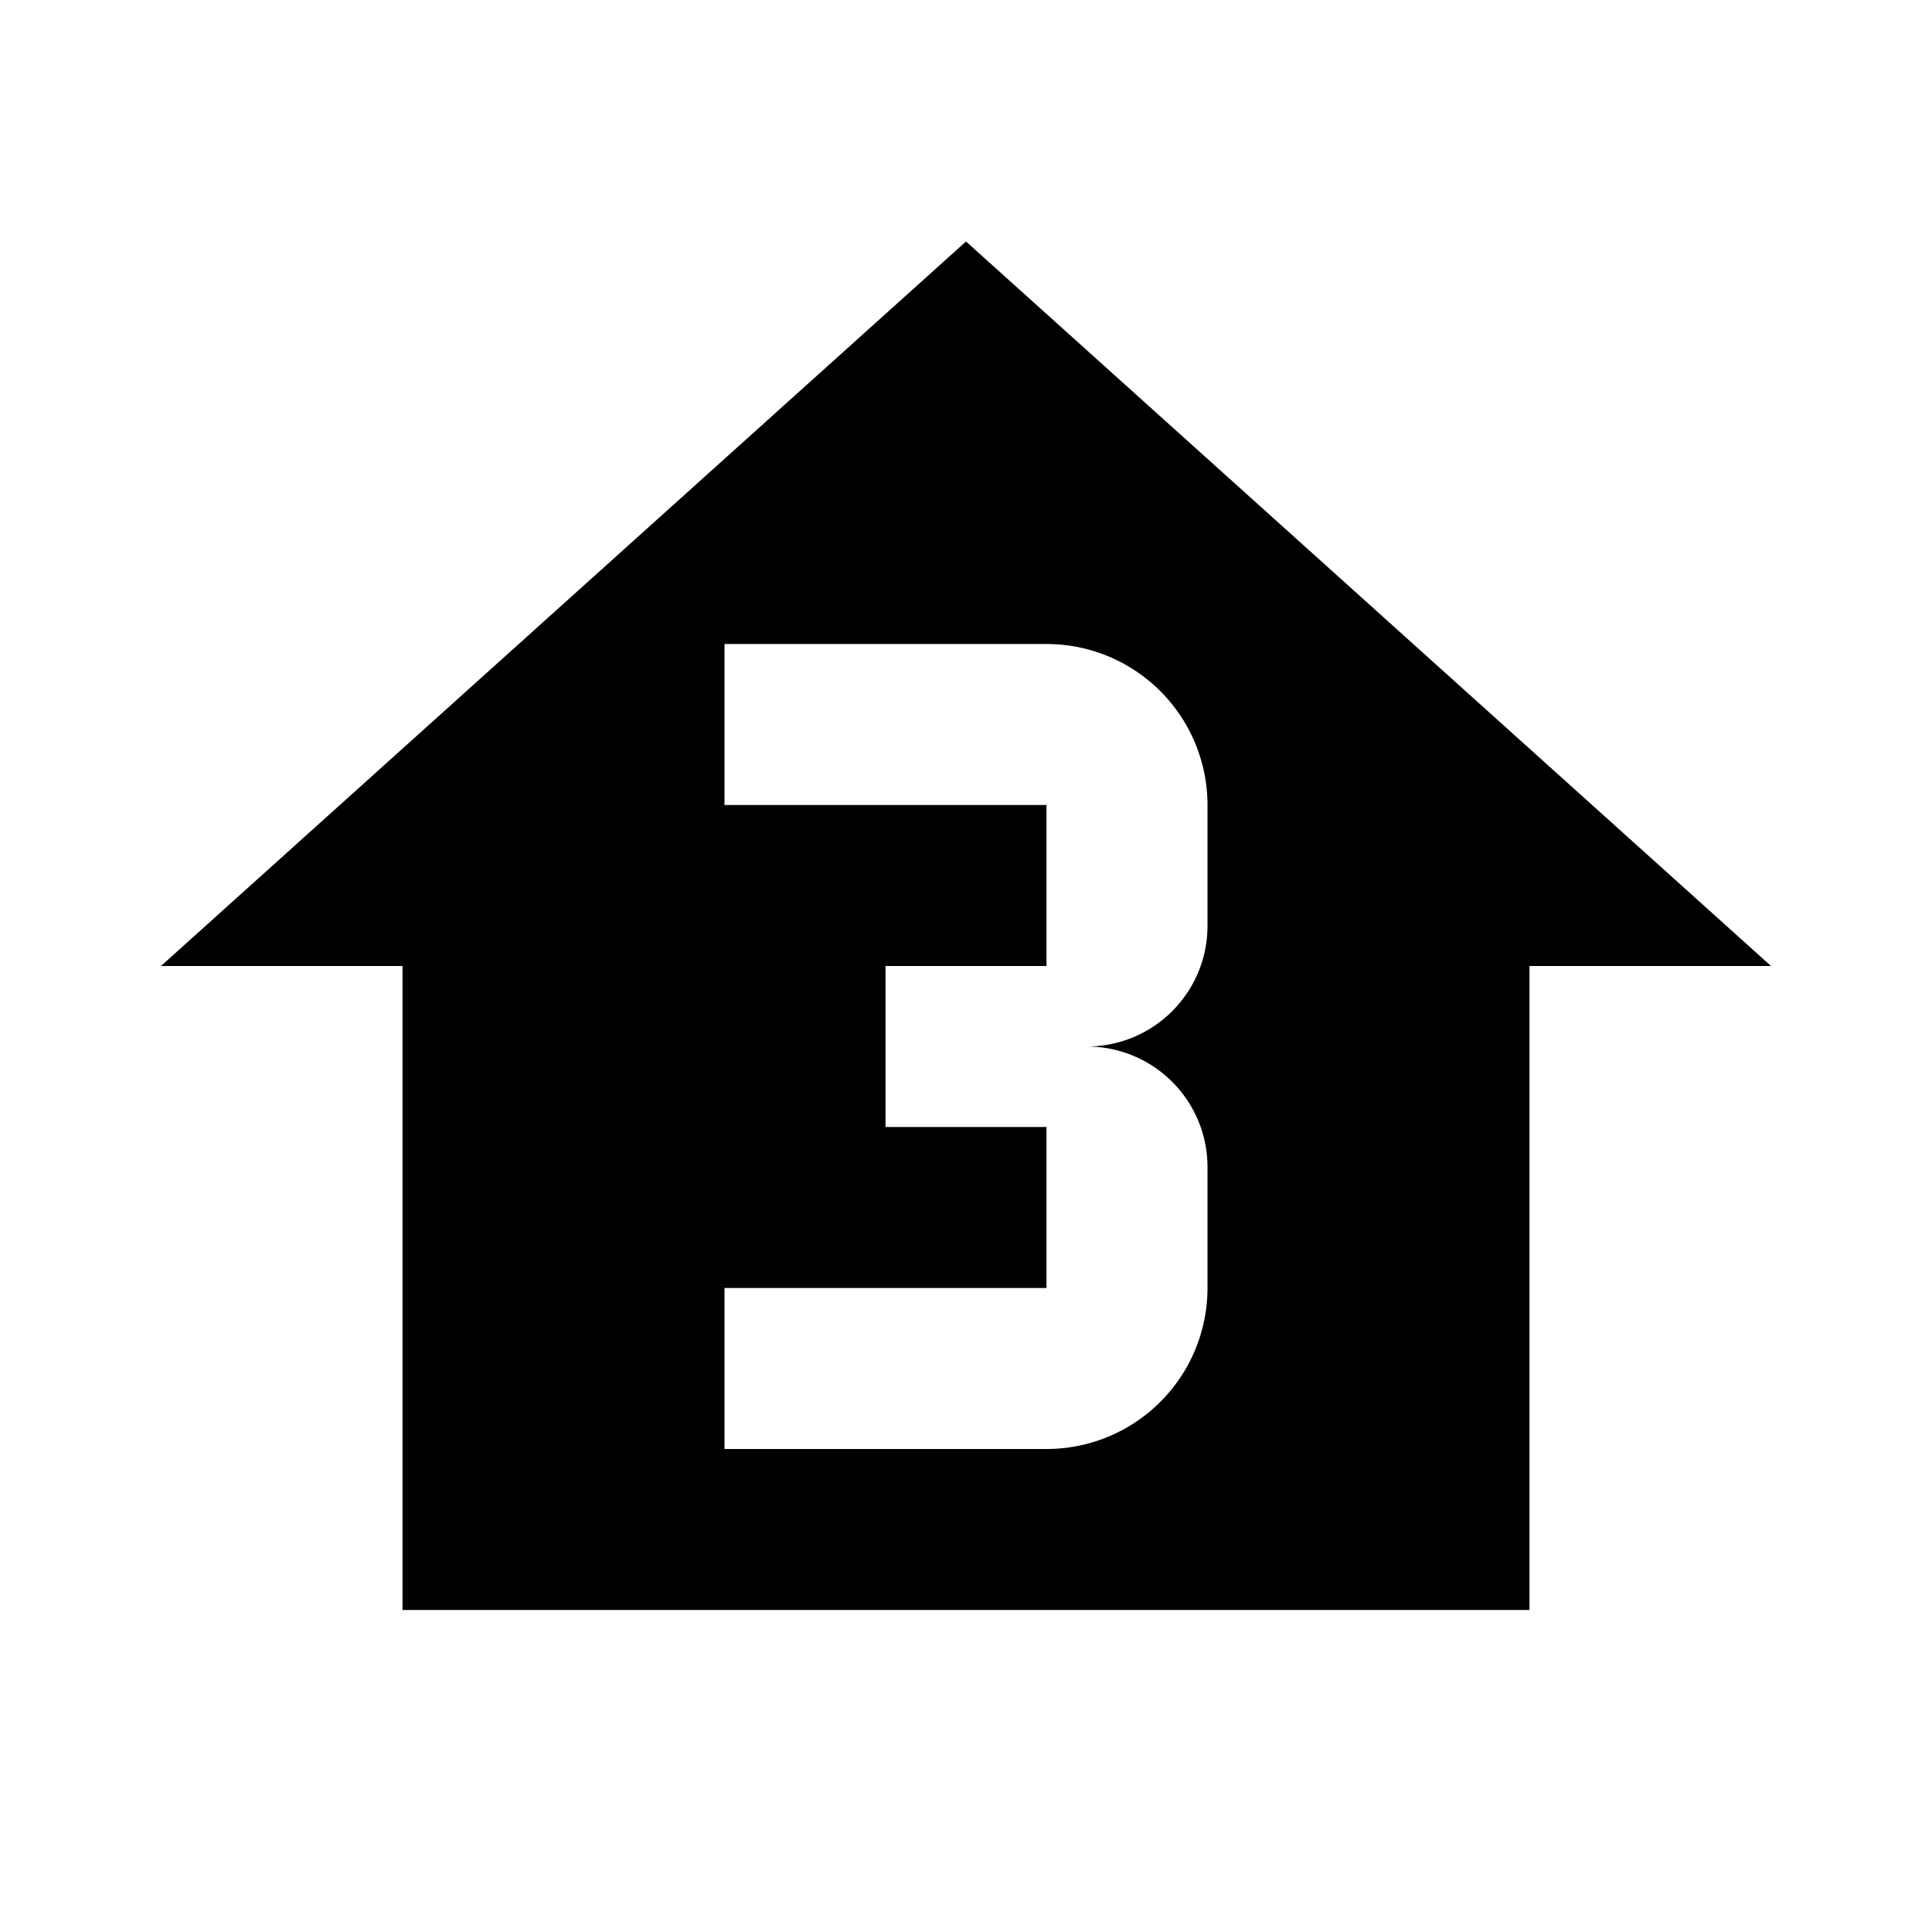 <?xml version="1.0" encoding="utf-8"?>
<!-- Generator: www.svgicons.com -->
<svg xmlns="http://www.w3.org/2000/svg" width="800" height="800" viewBox="0 0 24 24">
<path d="M12 3l10 9h-3v8H5v-8H2l10-9zm3 8.5V10a2 2 0 0 0-2-2H9v2h4v2h-2v2h2v2H9v2h4a2 2 0 0 0 2-2v-1.5c0-.83-.67-1.5-1.5-1.5c.83 0 1.5-.67 1.5-1.5z" fill="currentColor"/>
</svg>
